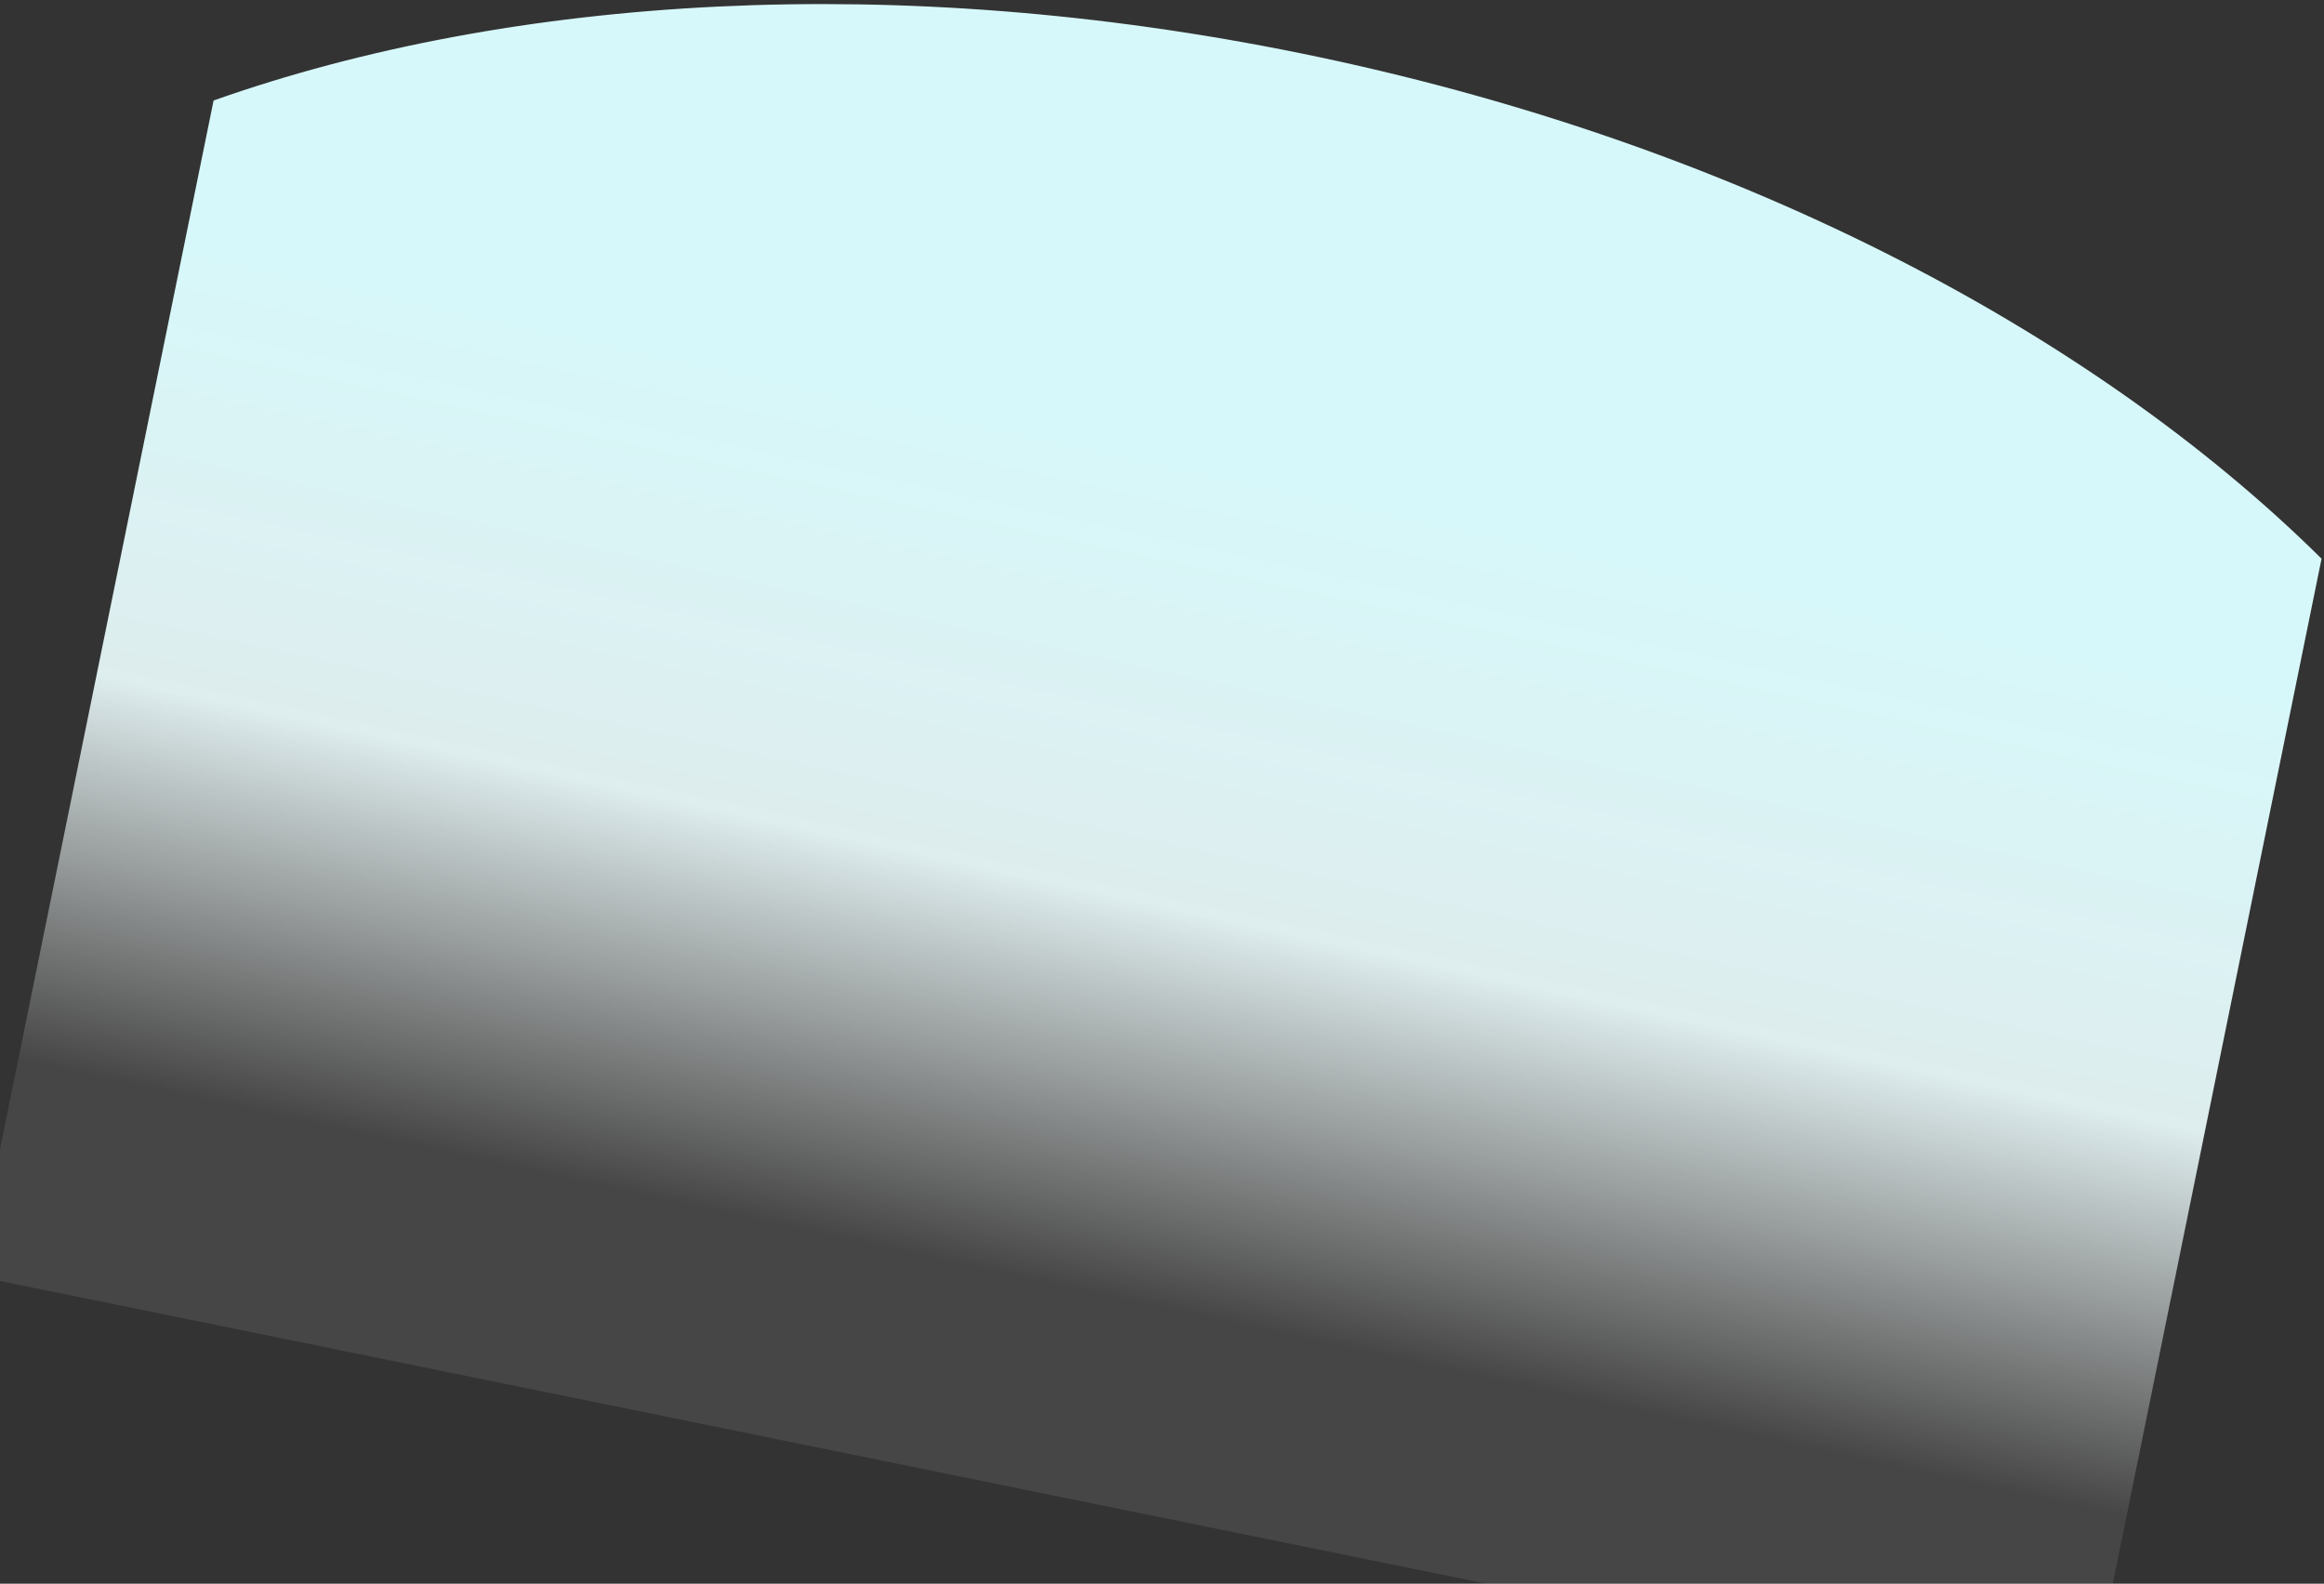 <?xml version="1.0" encoding="UTF-8"?> <svg xmlns="http://www.w3.org/2000/svg" width="518" height="353" viewBox="0 0 518 353" fill="none"><rect x="0" y="0" width="518" height="353" fill="#333333" stroke="none"/> <path d="M289.964 11.888C200.019 -6.43 114.035 -1.084 47.607 22.399L-5.744 284.356L465.364 380.303L517.455 124.531C465.553 73.169 384.983 31.24 289.964 11.888Z" fill="url(#paint0_linear_167_33)"></path> <defs> <linearGradient id="paint0_linear_167_33" x1="196.345" y1="416.341" x2="264.625" y2="101.463" gradientUnits="userSpaceOnUse"> <stop offset="0.419" stop-color="#ECECEC" stop-opacity="0.1"></stop> <stop offset="0.692" stop-color="#E7F7F8" stop-opacity="0.95"></stop> <stop offset="1" stop-color="#D7F8FA"></stop> </linearGradient> </defs> </svg> 